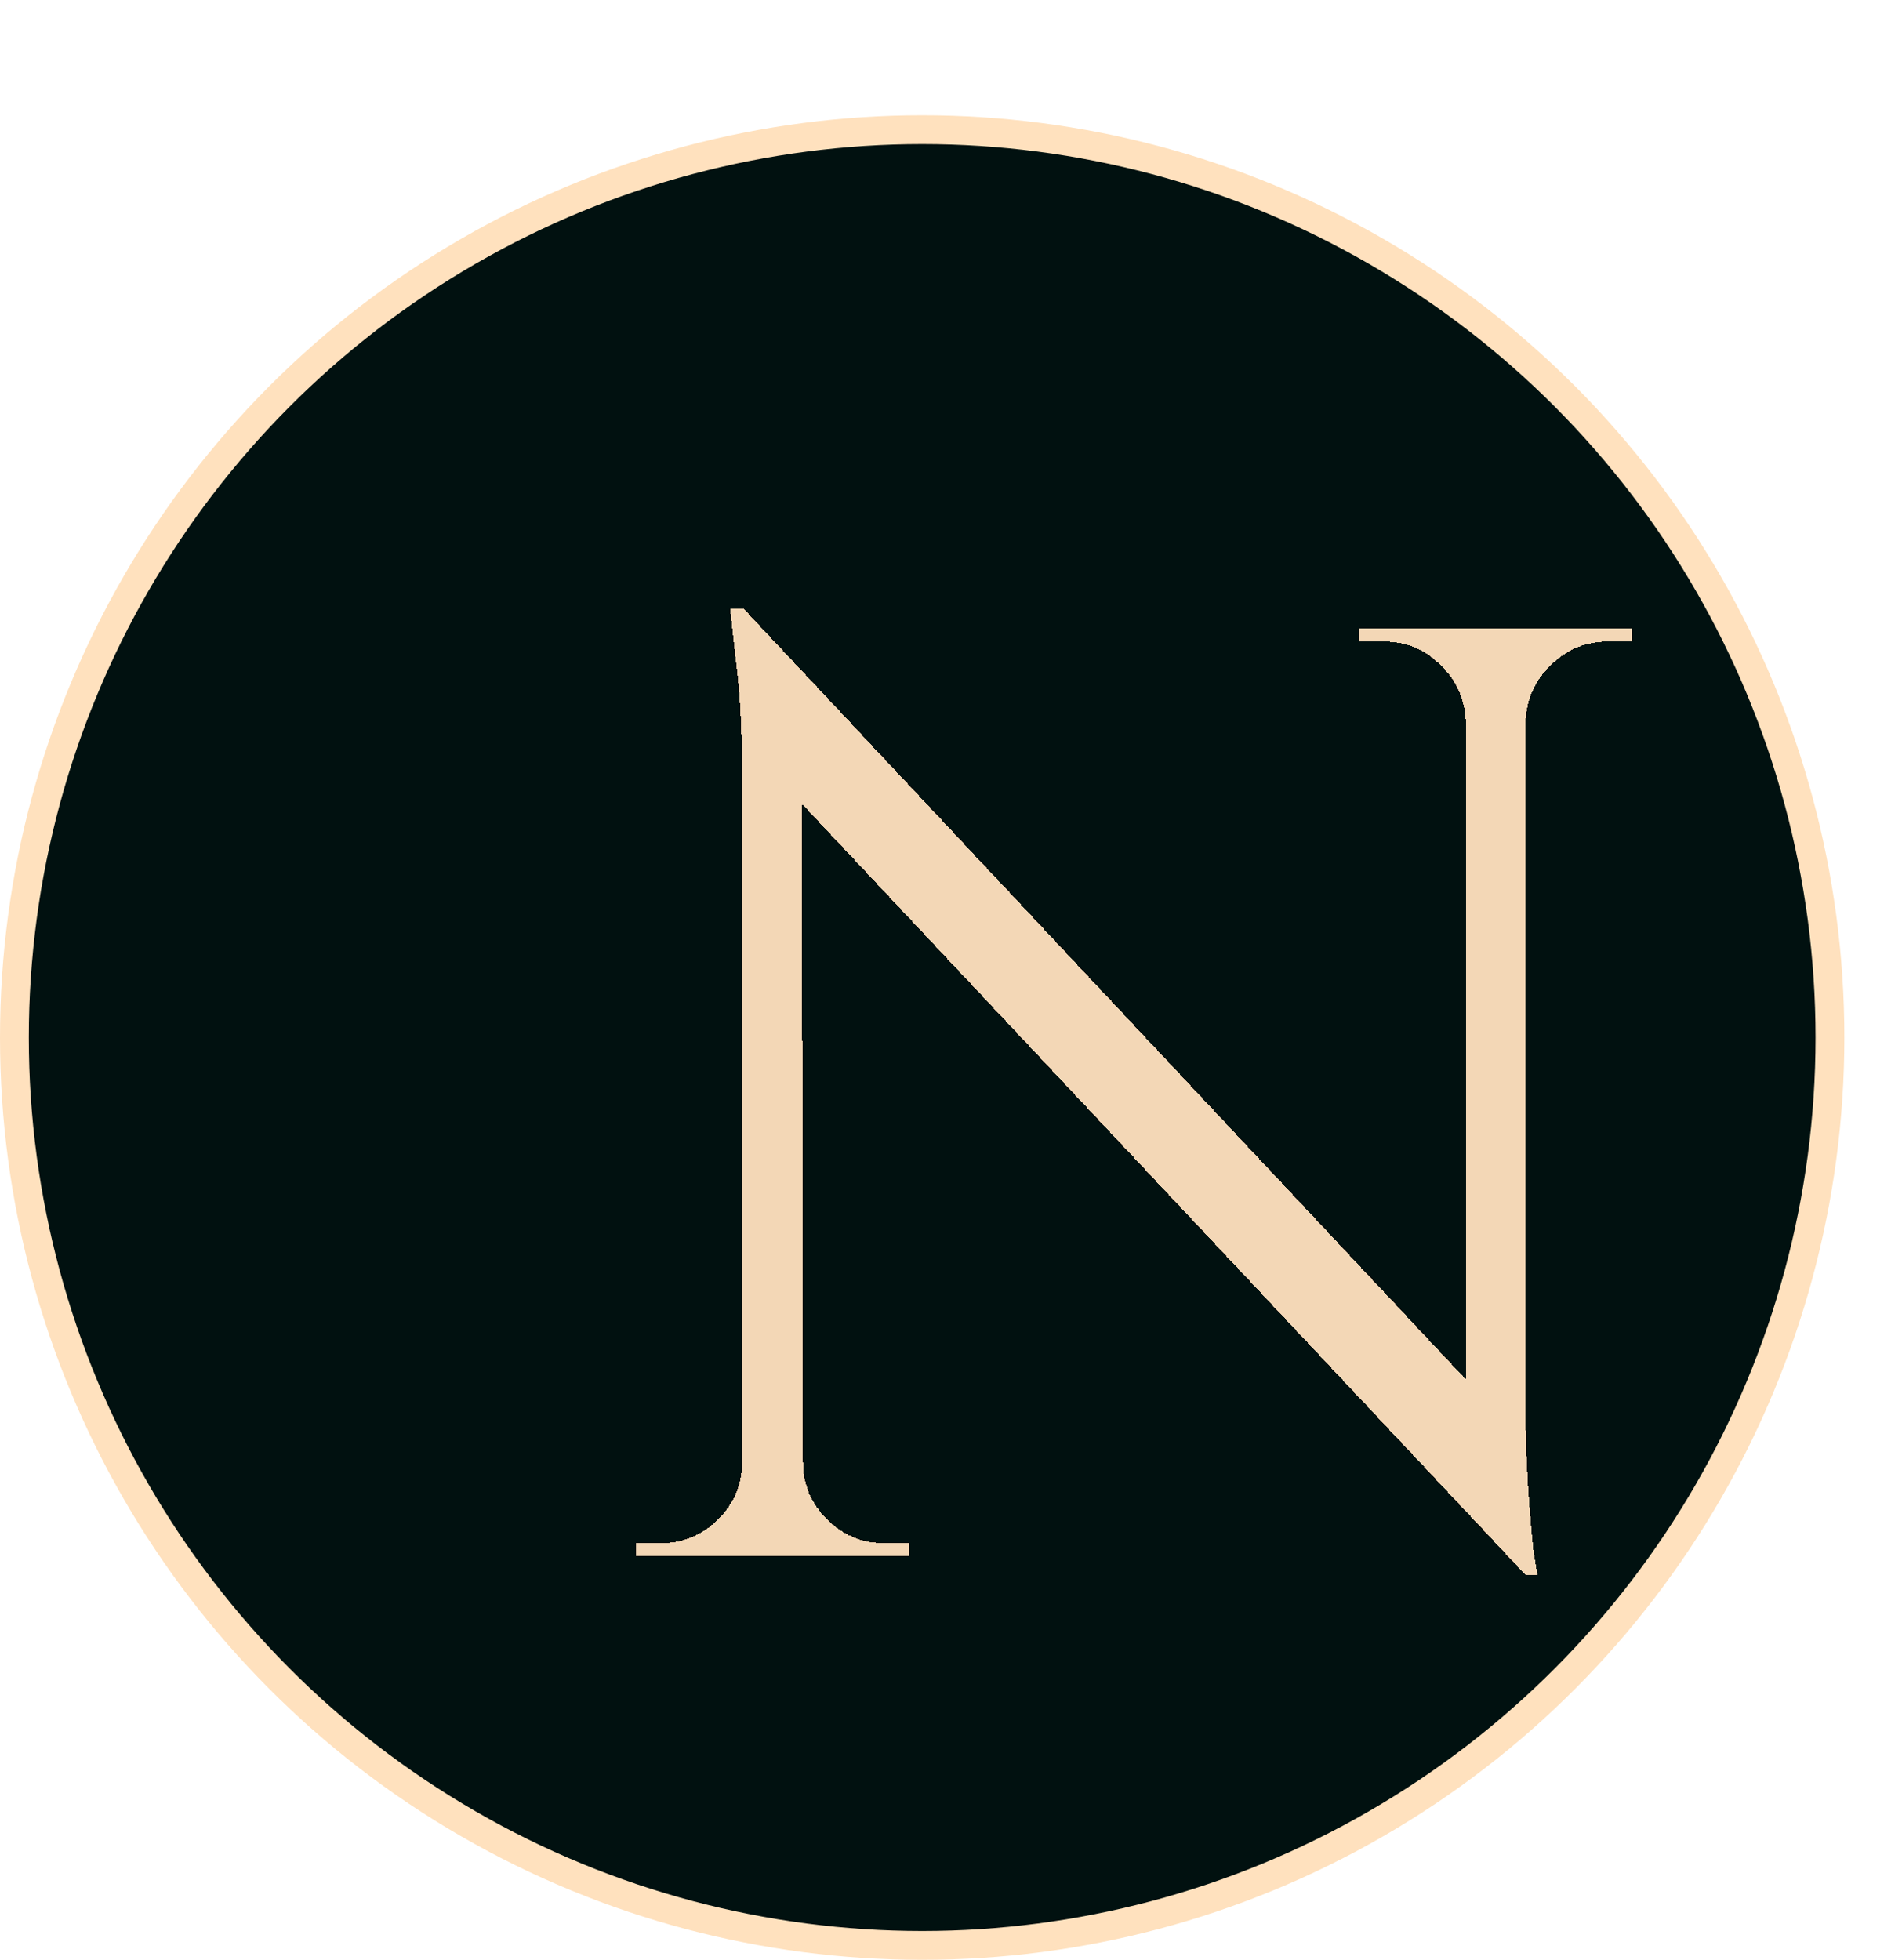 <?xml version="1.0" encoding="UTF-8"?> <svg xmlns="http://www.w3.org/2000/svg" width="33" height="34" viewBox="0 0 33 34" fill="none"> <circle cx="16" cy="18" r="15.75" fill="#011110" stroke="#FFE1BE" stroke-width="0.5"></circle> <g filter="url(#filter0_dd_117_15)"> <path d="M8.898 8.555L22.261 22.815L22.468 25.322L9.105 11.085L8.898 8.555ZM8.944 23.367V25H7.035V24.77C7.035 24.77 7.104 24.77 7.242 24.77C7.38 24.77 7.457 24.77 7.472 24.77C7.855 24.77 8.185 24.632 8.461 24.356C8.737 24.08 8.875 23.75 8.875 23.367H8.944ZM9.933 23.367C9.933 23.75 10.071 24.08 10.347 24.356C10.623 24.632 10.953 24.77 11.336 24.77C11.351 24.77 11.428 24.77 11.566 24.77C11.704 24.77 11.773 24.77 11.773 24.77V25H9.864V23.367H9.933ZM8.898 8.555L9.91 9.843L9.933 25H8.875V11.43C8.875 10.648 8.837 9.973 8.76 9.406C8.699 8.839 8.668 8.555 8.668 8.555H8.898ZM22.468 8.9V22.378C22.468 22.869 22.483 23.344 22.514 23.804C22.545 24.249 22.575 24.617 22.606 24.908C22.652 25.184 22.675 25.322 22.675 25.322H22.468L21.433 24.103V8.9H22.468ZM24.308 8.9V9.13C24.308 9.13 24.239 9.13 24.101 9.13C23.963 9.13 23.894 9.13 23.894 9.13C23.511 9.13 23.181 9.268 22.905 9.544C22.629 9.805 22.483 10.134 22.468 10.533H22.399V8.9H24.308ZM19.57 8.9H21.479V10.533H21.433C21.418 10.134 21.272 9.805 20.996 9.544C20.735 9.268 20.406 9.13 20.007 9.13C20.007 9.13 19.938 9.13 19.8 9.13C19.662 9.13 19.585 9.13 19.57 9.13V8.9Z" fill="#FFE1BE" fill-opacity="0.95" shape-rendering="crispEdges"></path> </g> <defs> <filter id="filter0_dd_117_15" x="3.035" y="0.555" width="29.273" height="32.767" filterUnits="userSpaceOnUse" color-interpolation-filters="sRGB"> <feFlood flood-opacity="0" result="BackgroundImageFix"></feFlood> <feColorMatrix in="SourceAlpha" type="matrix" values="0 0 0 0 0 0 0 0 0 0 0 0 0 0 0 0 0 0 127 0" result="hardAlpha"></feColorMatrix> <feOffset dx="2" dy="4"></feOffset> <feGaussianBlur stdDeviation="2"></feGaussianBlur> <feComposite in2="hardAlpha" operator="out"></feComposite> <feColorMatrix type="matrix" values="0 0 0 0 0 0 0 0 0 0 0 0 0 0 0 0 0 0 0.4 0"></feColorMatrix> <feBlend mode="normal" in2="BackgroundImageFix" result="effect1_dropShadow_117_15"></feBlend> <feColorMatrix in="SourceAlpha" type="matrix" values="0 0 0 0 0 0 0 0 0 0 0 0 0 0 0 0 0 0 127 0" result="hardAlpha"></feColorMatrix> <feOffset dx="2" dy="-2"></feOffset> <feGaussianBlur stdDeviation="3"></feGaussianBlur> <feComposite in2="hardAlpha" operator="out"></feComposite> <feColorMatrix type="matrix" values="0 0 0 0 1 0 0 0 0 0.955 0 0 0 0 0.903 0 0 0 0.2 0"></feColorMatrix> <feBlend mode="normal" in2="effect1_dropShadow_117_15" result="effect2_dropShadow_117_15"></feBlend> <feBlend mode="normal" in="SourceGraphic" in2="effect2_dropShadow_117_15" result="shape"></feBlend> </filter> </defs> </svg> 